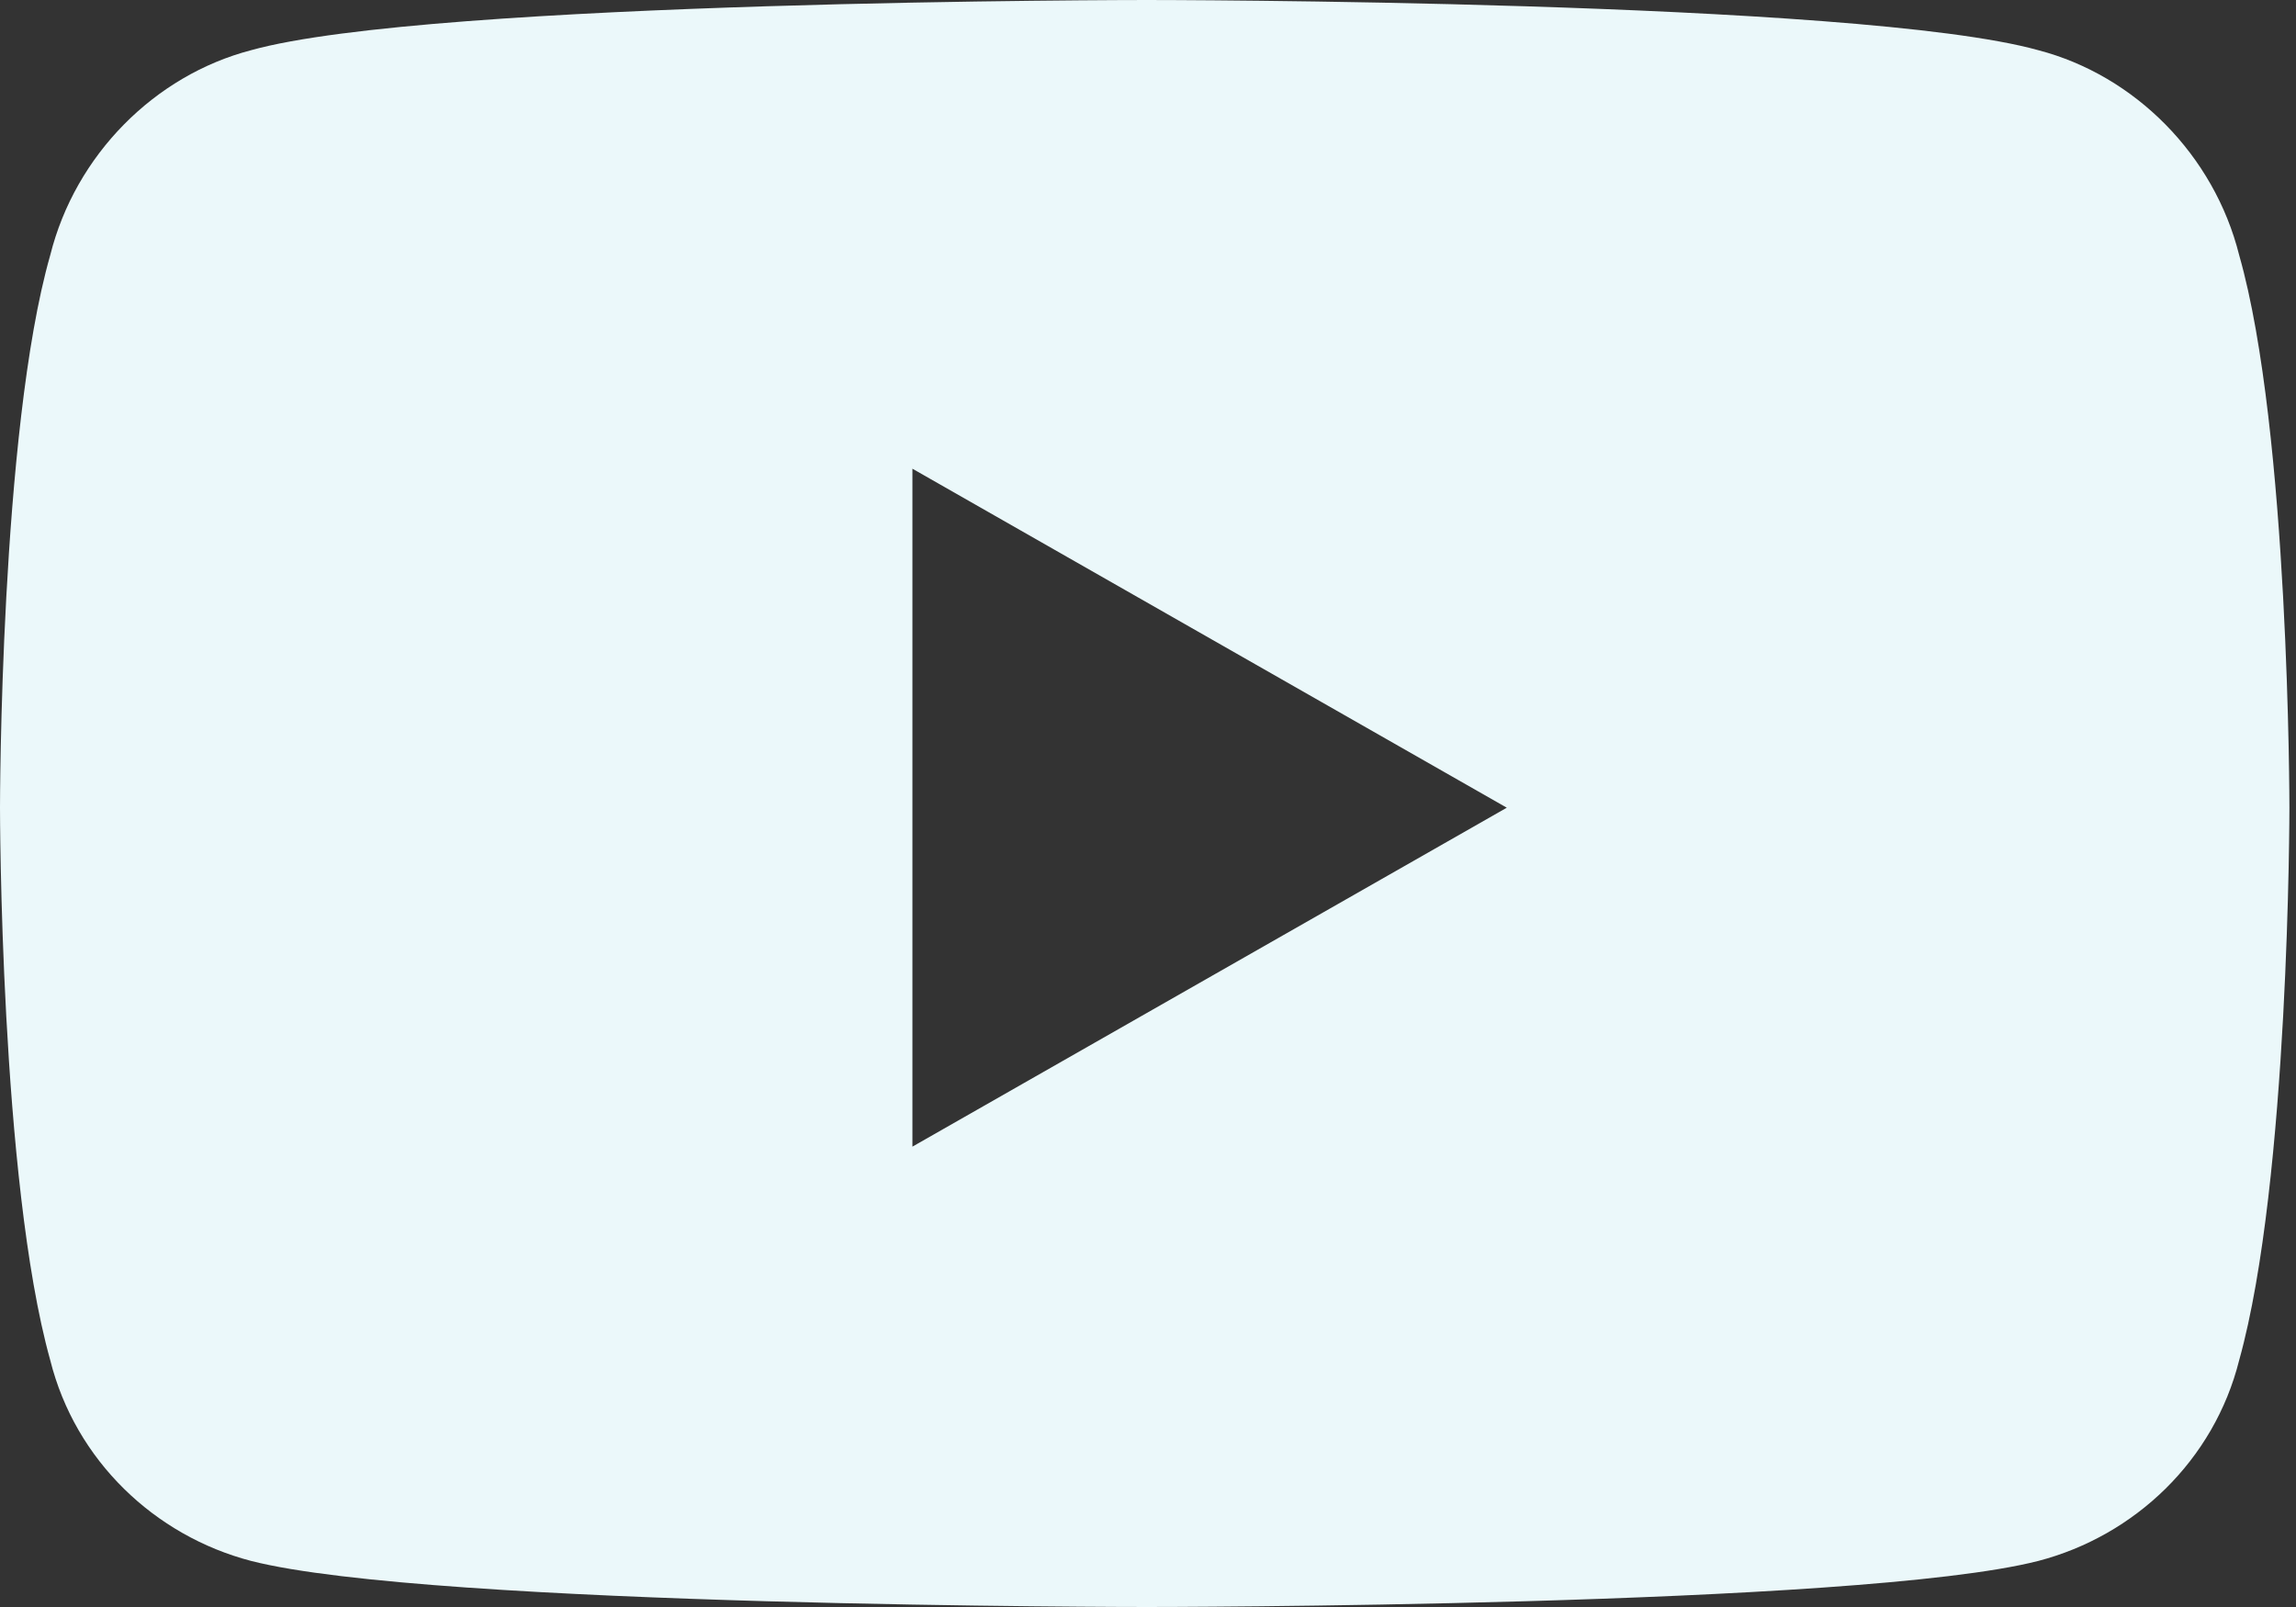 <svg width="30" height="21" viewBox="0 0 30 21" fill="none" xmlns="http://www.w3.org/2000/svg">
<rect x="0" y="0" width="30" height="21" fill="#333333" stroke="none"/>
<path d="M29.258 3.336C29.914 5.633 29.914 10.555 29.914 10.555C29.914 10.555 29.914 15.422 29.258 17.773C28.93 19.086 27.891 20.07 26.633 20.398C24.281 21 14.984 21 14.984 21C14.984 21 5.633 21 3.281 20.398C2.023 20.07 0.984 19.086 0.656 17.773C0 15.422 0 10.555 0 10.555C0 10.555 0 5.633 0.656 3.336C0.984 2.023 2.023 0.984 3.281 0.656C5.633 0 14.984 0 14.984 0C14.984 0 24.281 0 26.633 0.656C27.891 0.984 28.93 2.023 29.258 3.336ZM11.922 14.984L19.688 10.555L11.922 6.125V14.984Z" fill="#EBF8FA"/>
</svg>
